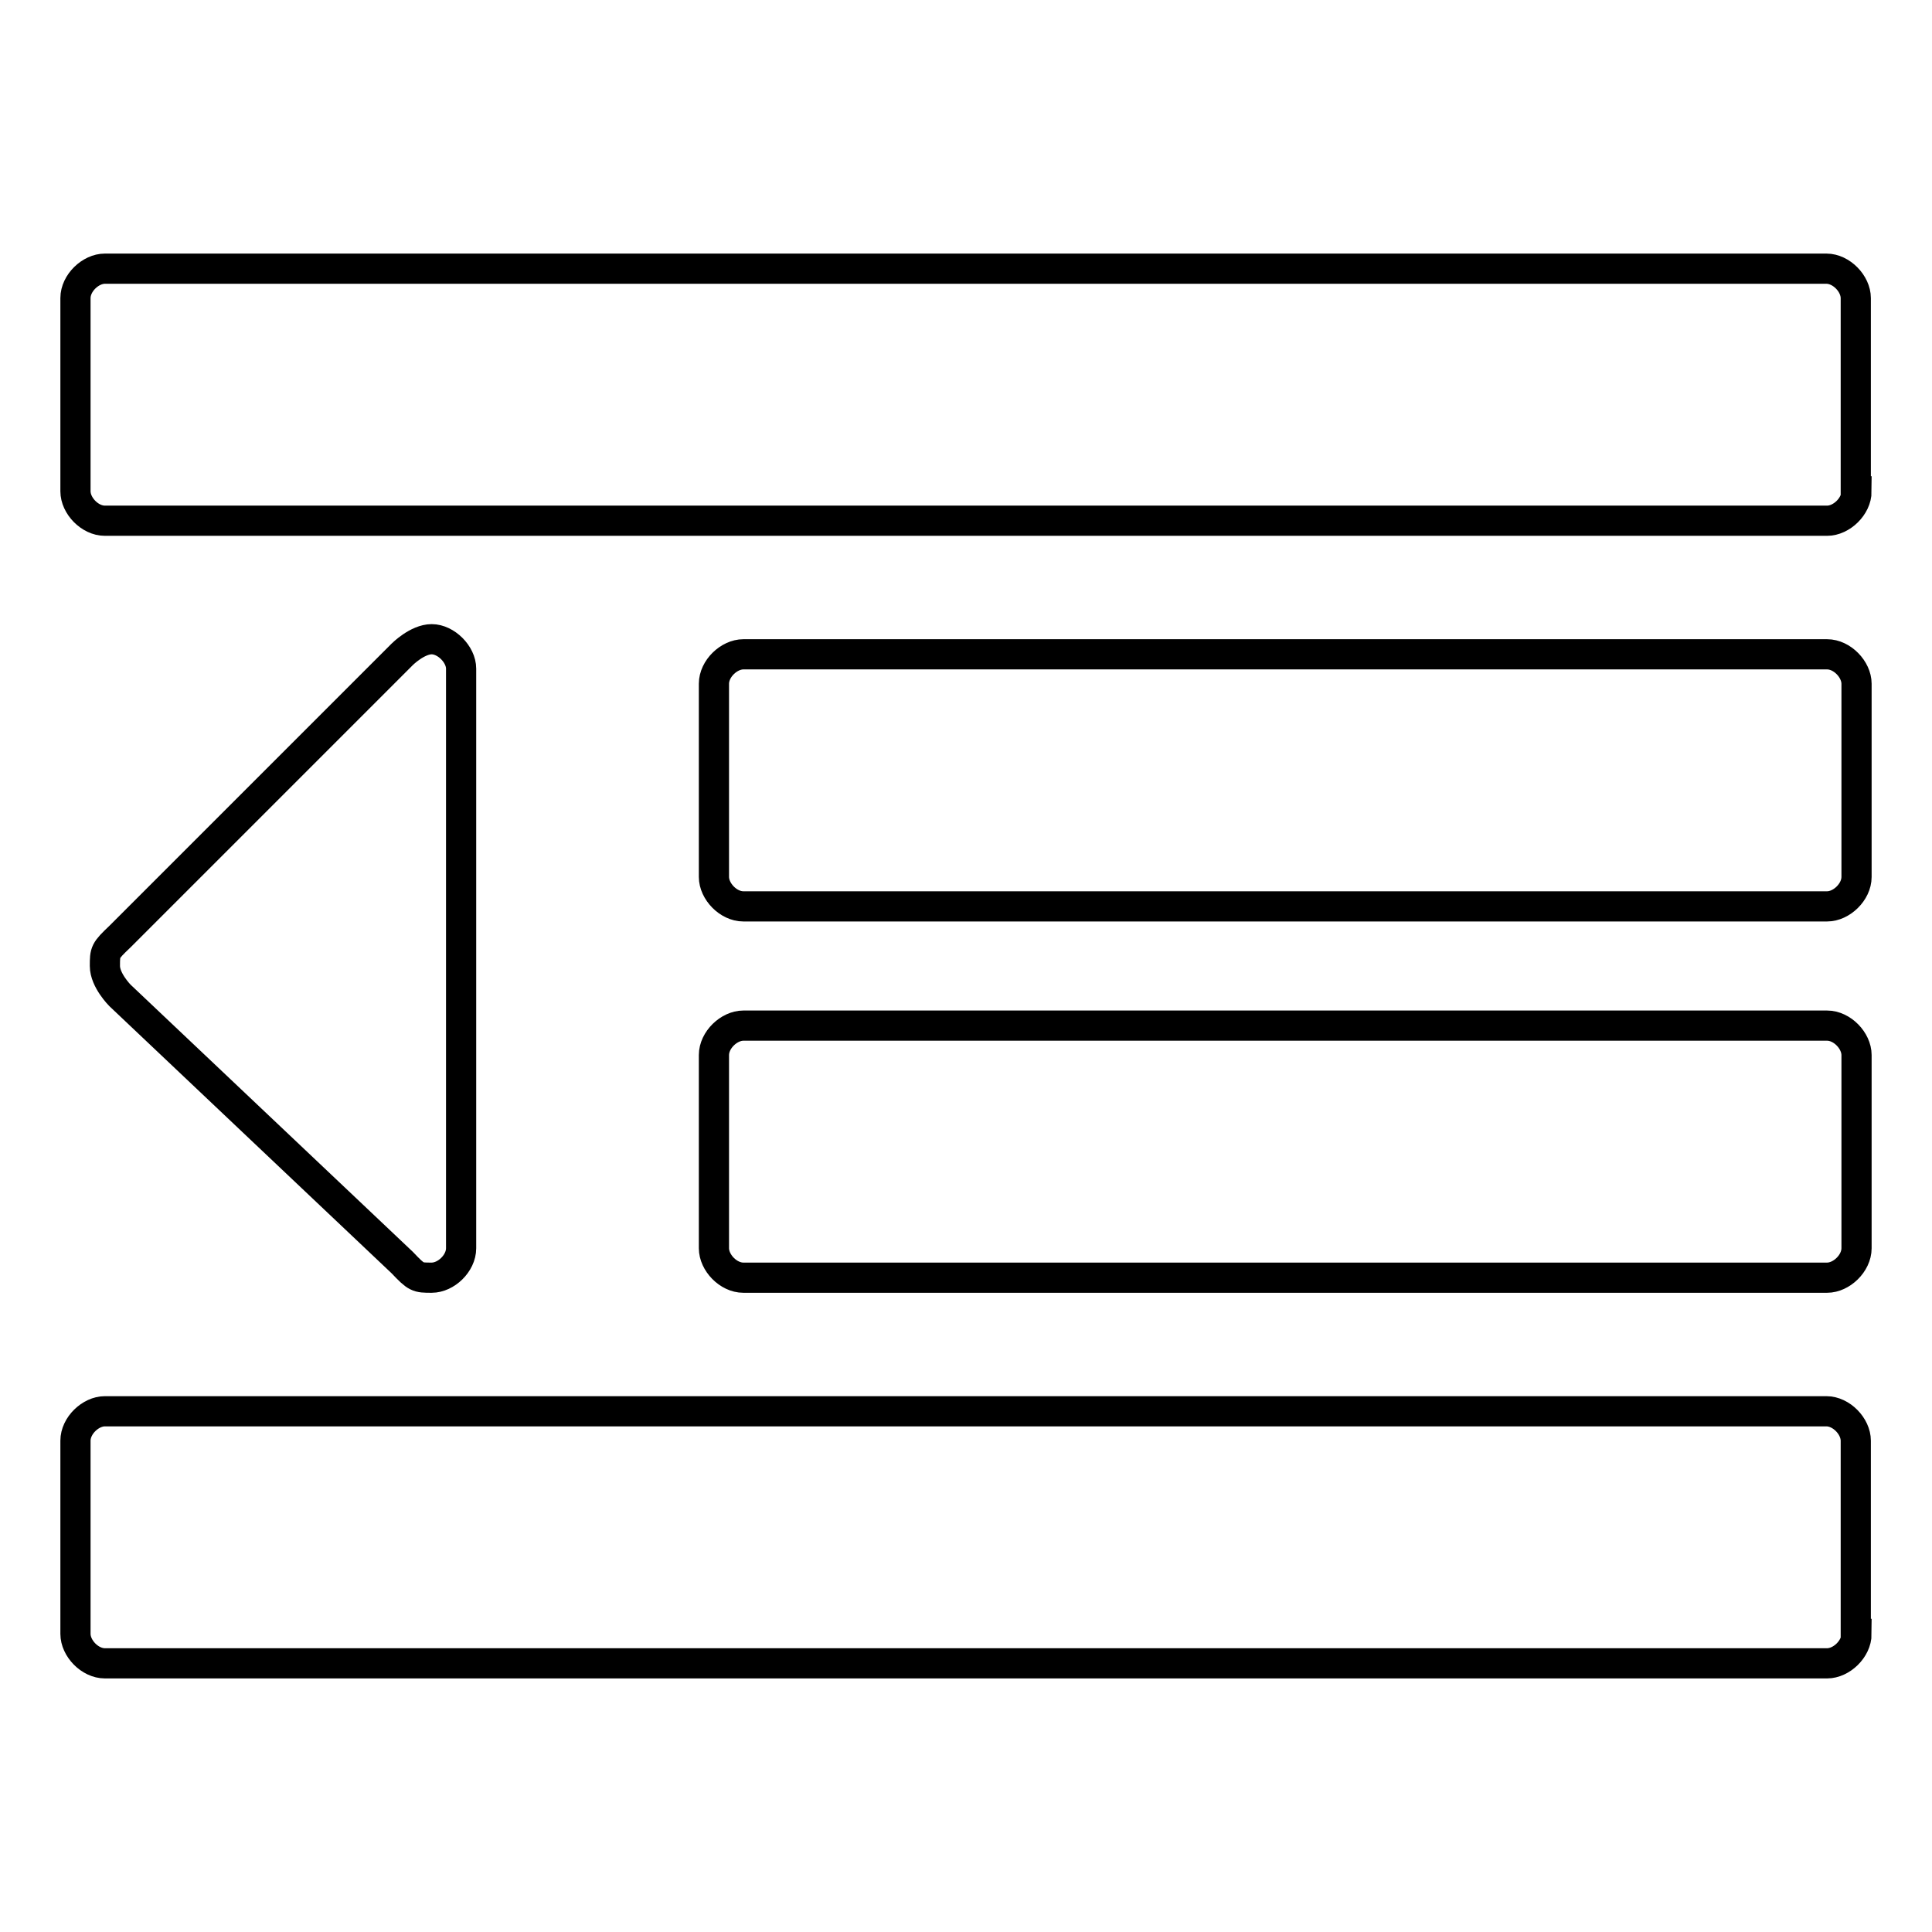 <?xml version="1.0" encoding="utf-8"?>
<!-- Svg Vector Icons : http://www.onlinewebfonts.com/icon -->
<!DOCTYPE svg PUBLIC "-//W3C//DTD SVG 1.1//EN" "http://www.w3.org/Graphics/SVG/1.1/DTD/svg11.dtd">
<svg version="1.1" xmlns="http://www.w3.org/2000/svg" xmlns:xlink="http://www.w3.org/1999/xlink" x="0px" y="0px" viewBox="0 0 256 256" enable-background="new 0 0 256 256" xml:space="preserve">
<g> <path stroke-width="4" fill-opacity="0" stroke="#000000"  d="M246,65.1c0,2-2,3.9-3.9,3.9H13.9c-2,0-3.9-2-3.9-3.9V39.5c0-2,2-3.9,3.9-3.9h228.1c2,0,3.9,2,3.9,3.9V65.1 z M246,216.5c0,2-2,3.9-3.9,3.9H13.9c-2,0-3.9-2-3.9-3.9v-25.6c0-2,2-3.9,3.9-3.9h228.1c2,0,3.9,2,3.9,3.9V216.5z M61.1,165.4 c0,2-2,3.9-3.9,3.9s-2,0-3.9-2l-37.4-35.4c0,0-2-2-2-3.9s0-2,2-3.9l37.4-37.4c0,0,2-2,3.9-2s3.9,2,3.9,3.9V165.4z M246,116.2 c0,2-2,3.9-3.9,3.9H98.5c-2,0-3.9-2-3.9-3.9V90.6c0-2,2-3.9,3.9-3.9h143.6c2,0,3.9,2,3.9,3.9V116.2z M246,165.4c0,2-2,3.9-3.9,3.9 H98.5c-2,0-3.9-2-3.9-3.9v-25.6c0-2,2-3.9,3.9-3.9h143.6c2,0,3.9,2,3.9,3.9V165.4z"/></g>
</svg>